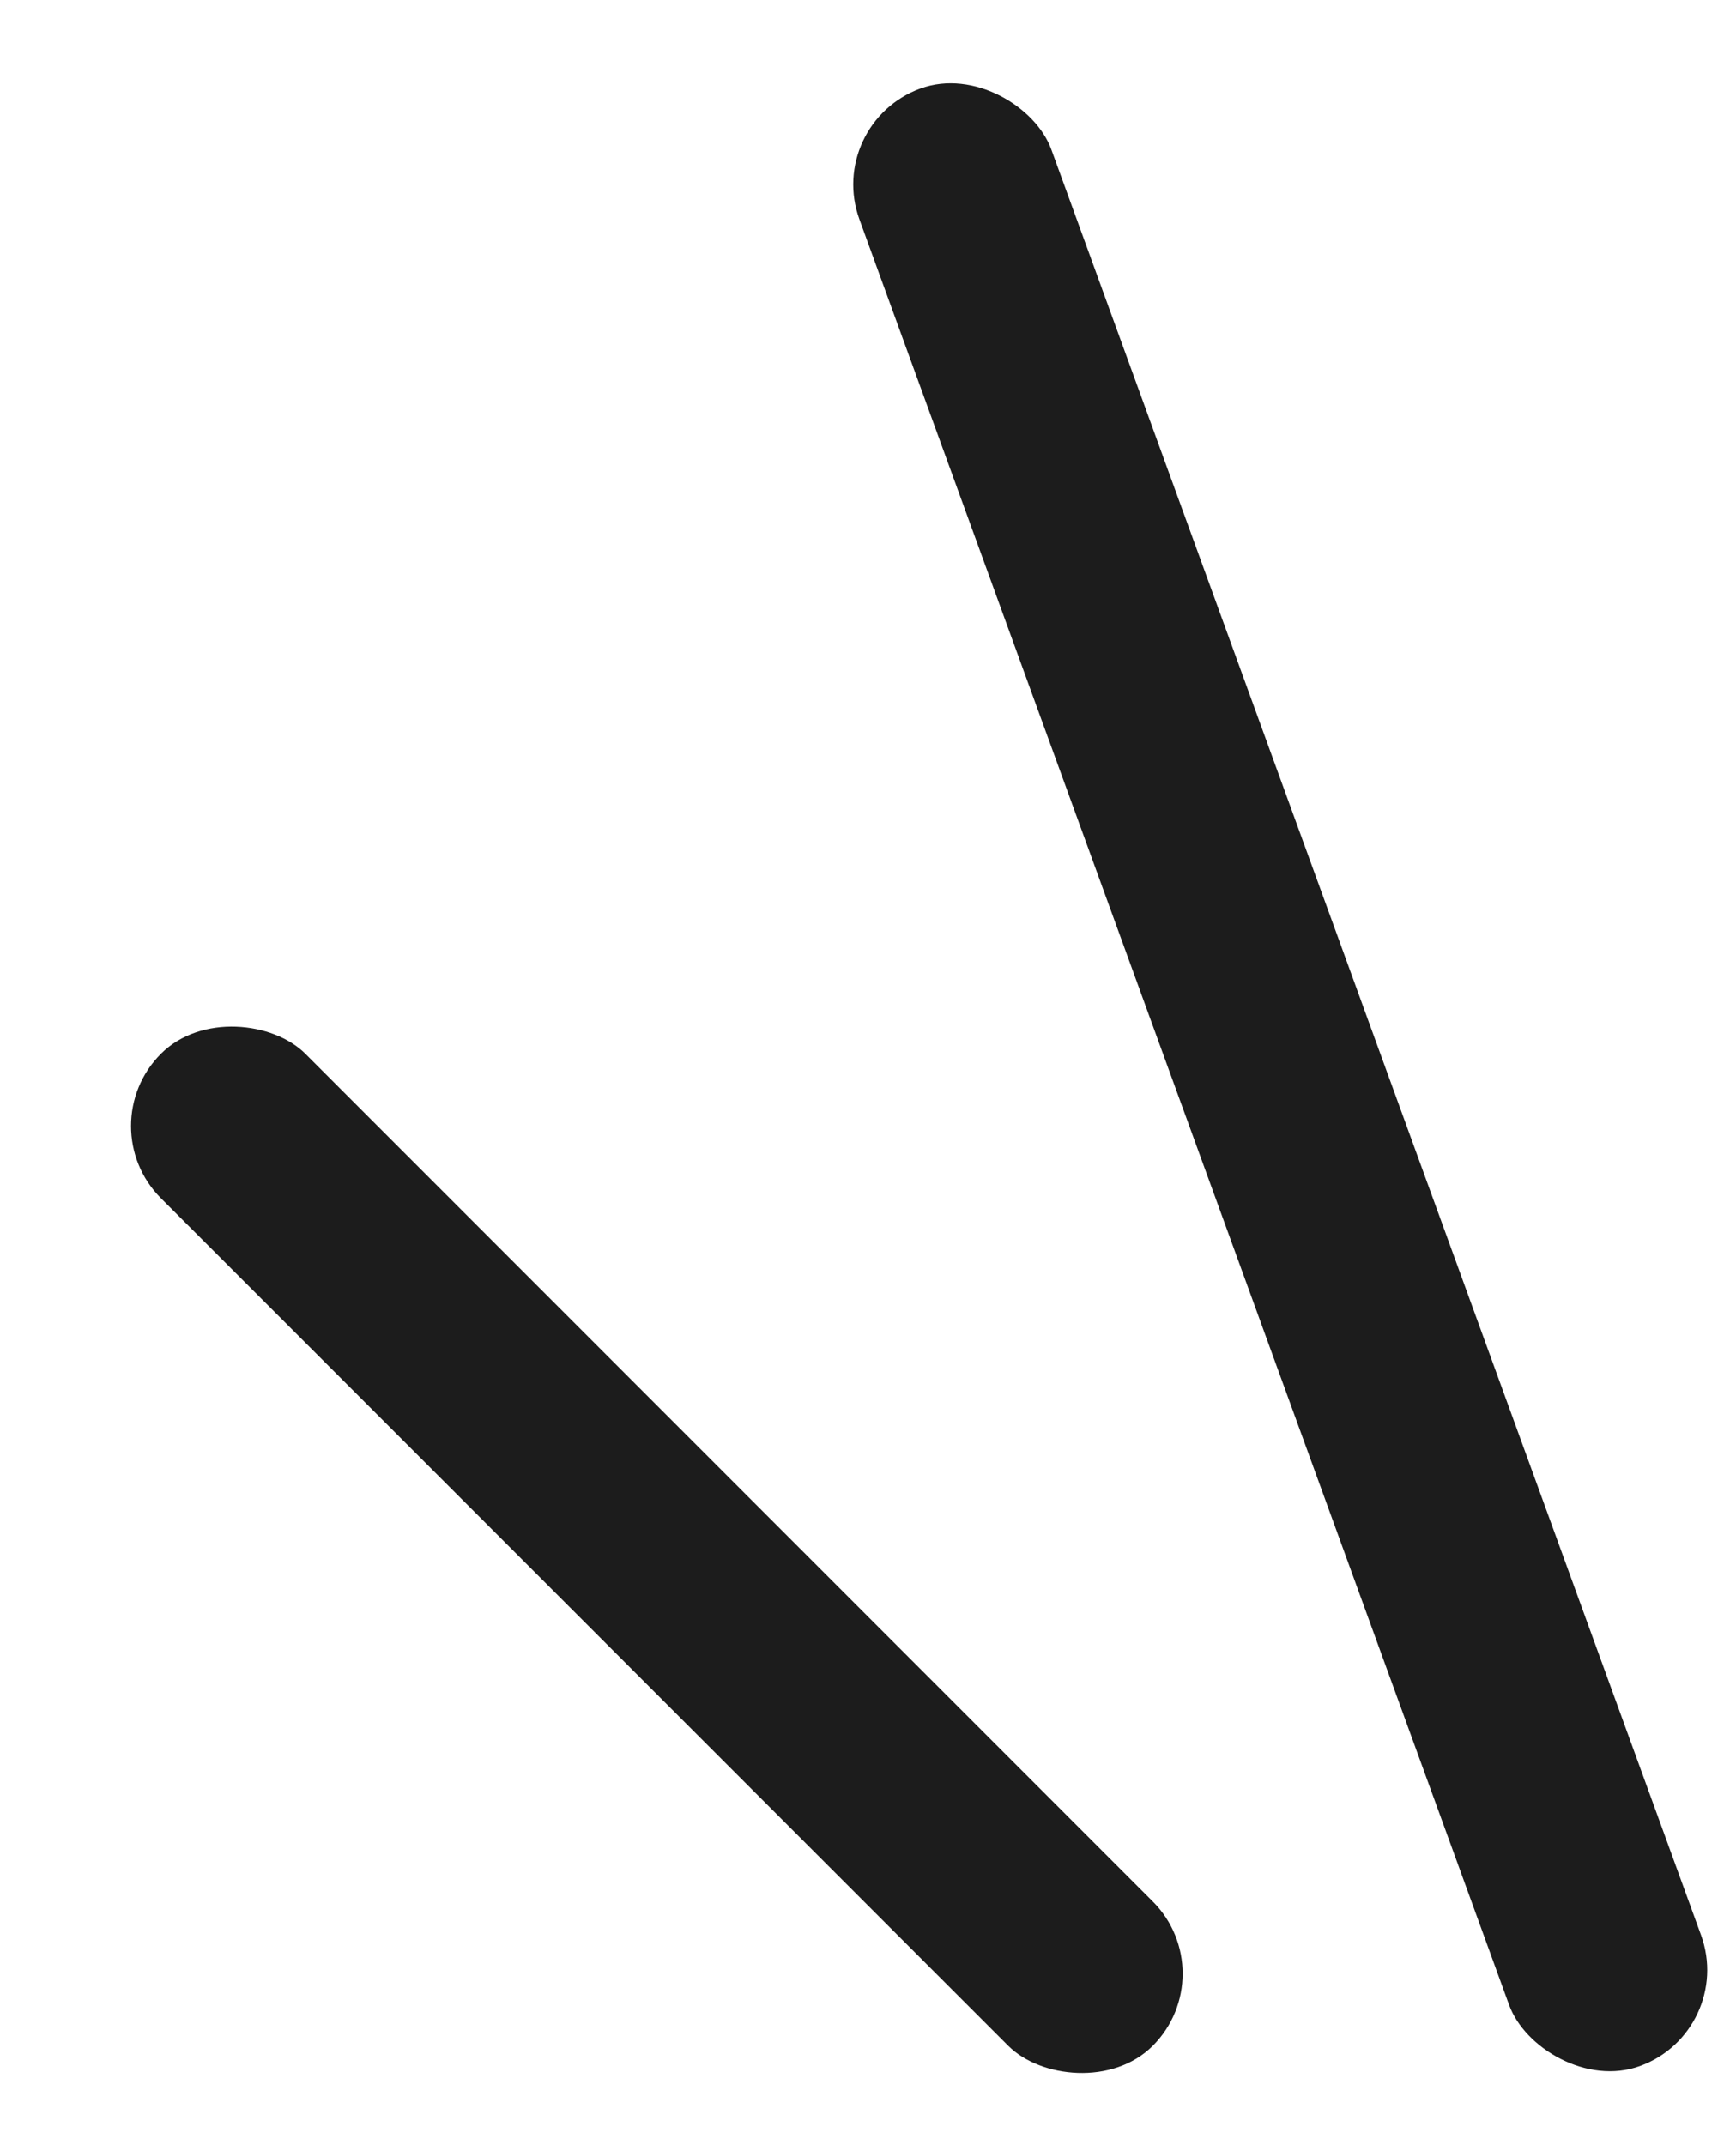 <svg width="17" height="21" viewBox="0 0 17 21" fill="none" xmlns="http://www.w3.org/2000/svg">
<rect x="8.074" y="1.208" width="2" height="20.602" rx="1" transform="rotate(-20 8.074 1.208)" fill="#1C1C1C"/>
<rect x="0.869" y="11.023" width="2" height="13.735" rx="1" transform="rotate(-45 0.869 11.023)" fill="#1C1C1C"/>
</svg>

